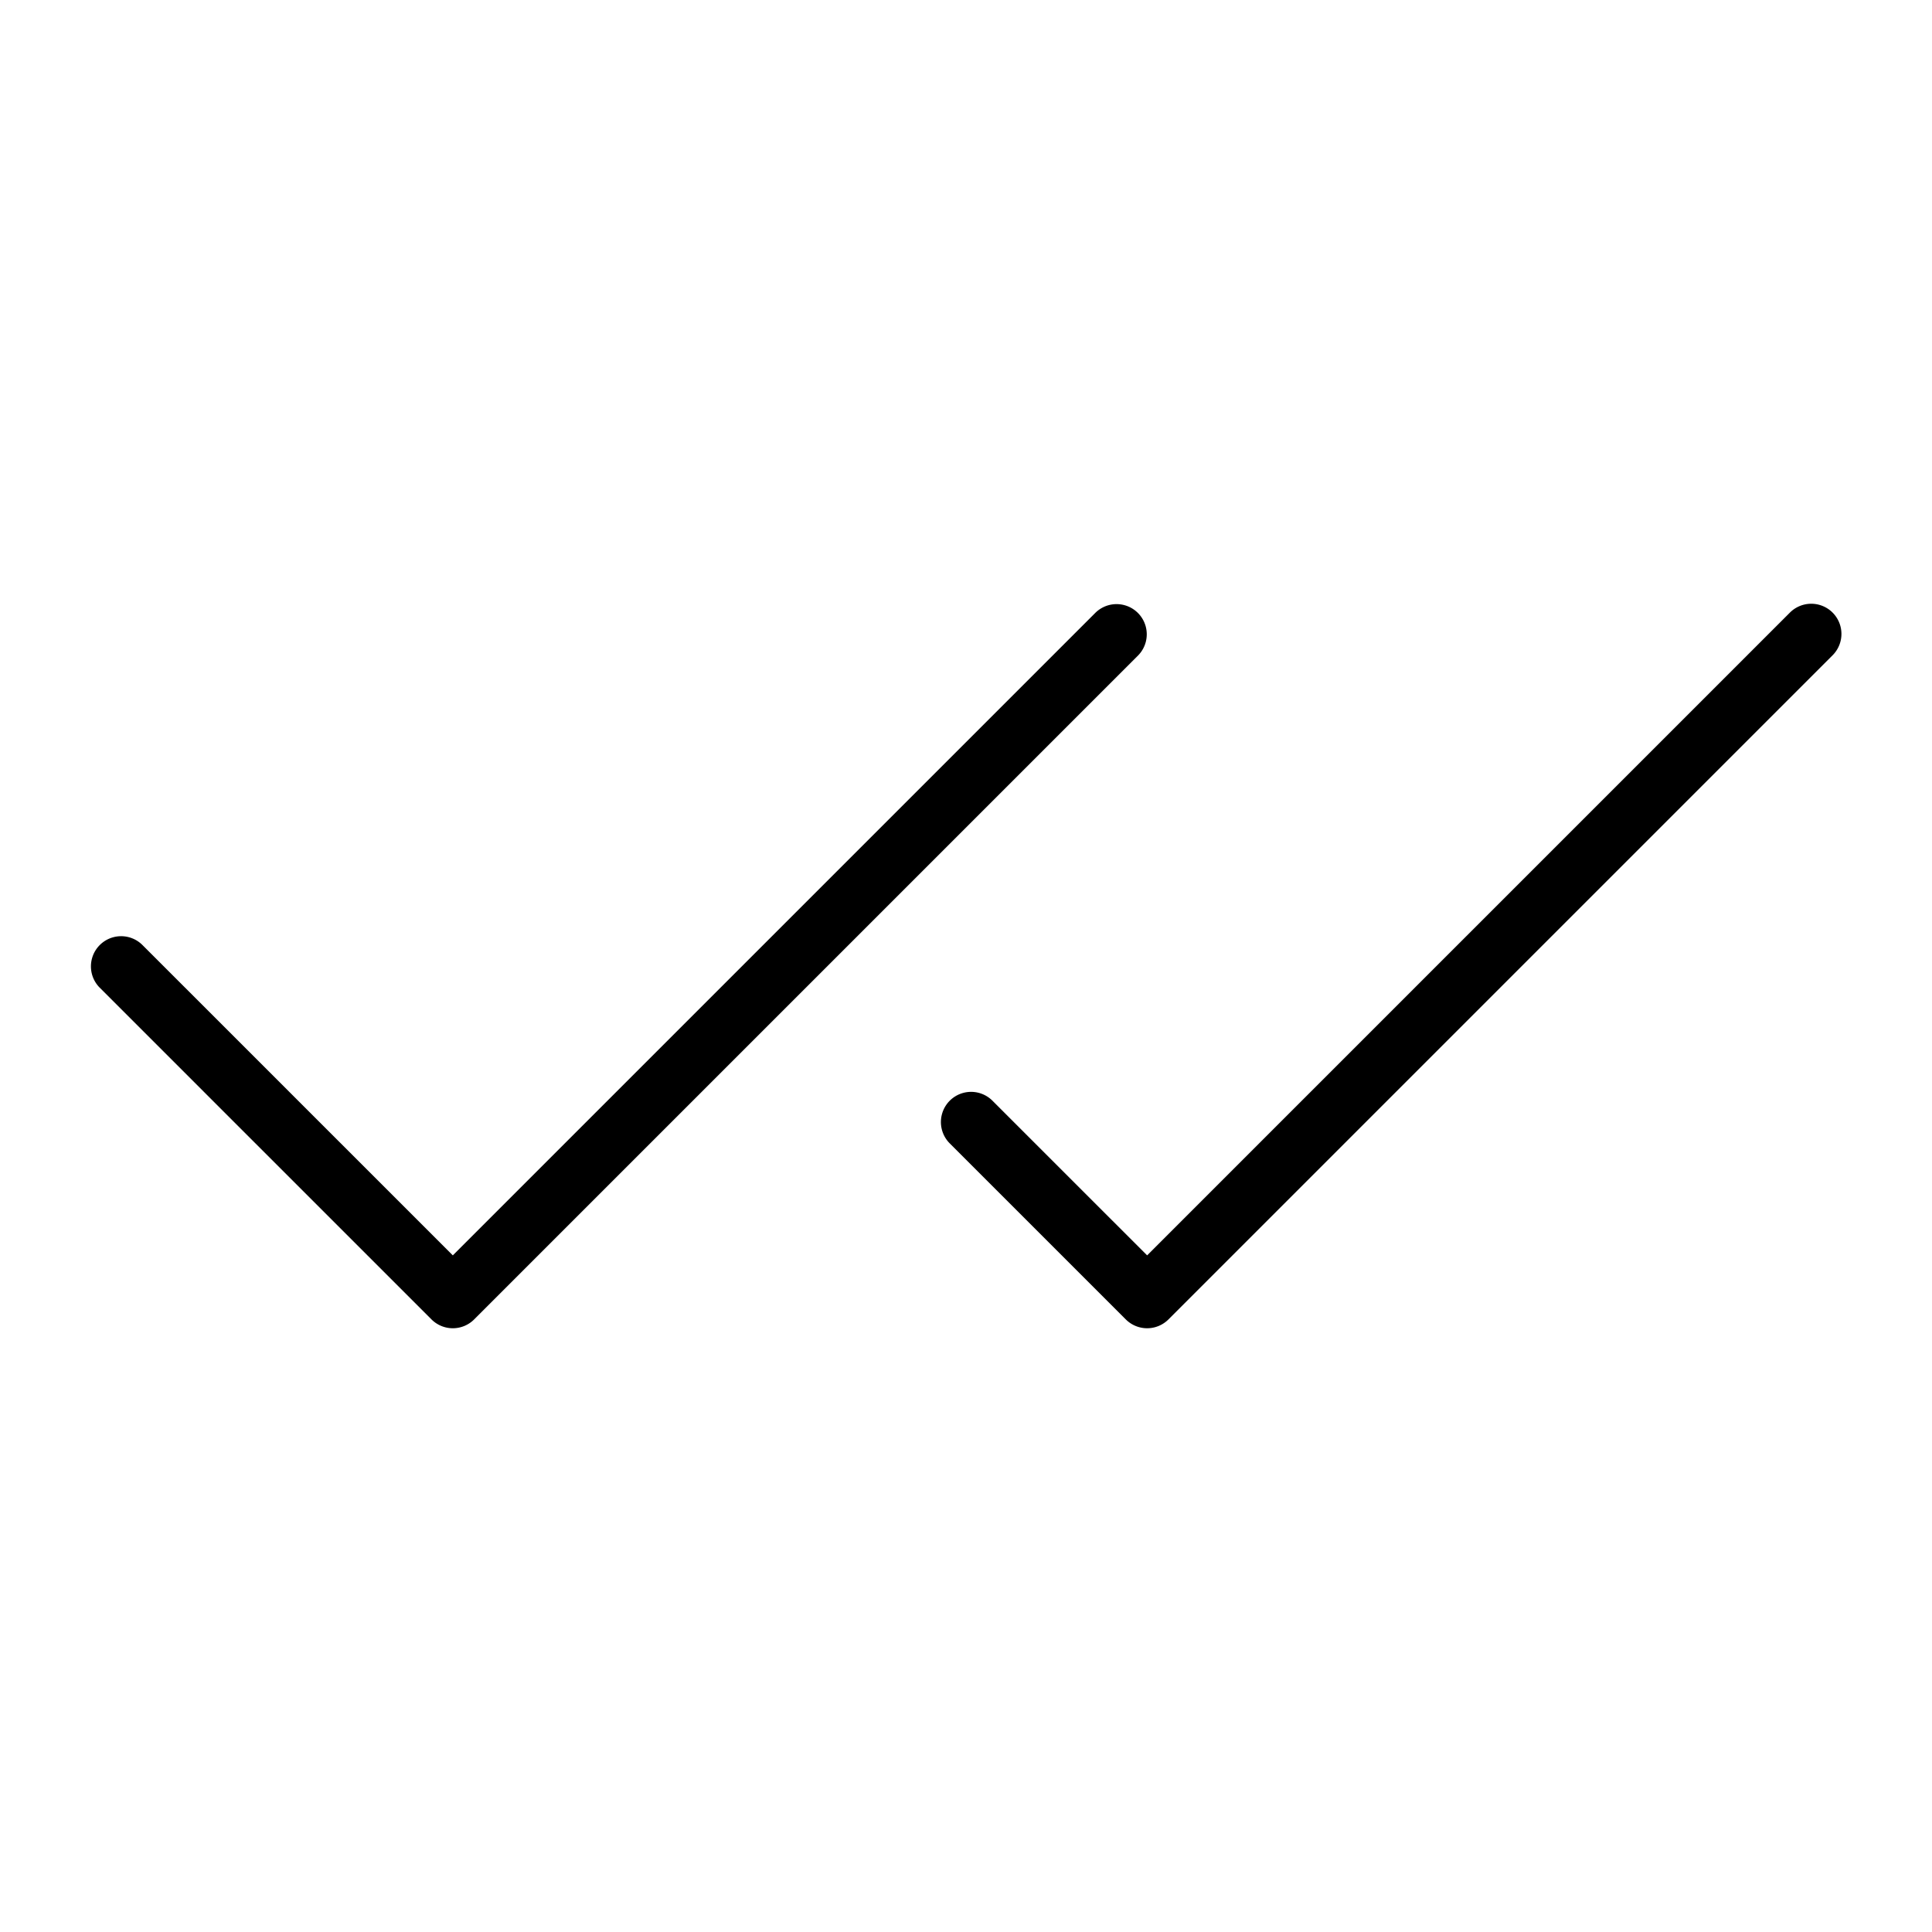 <?xml version="1.0" encoding="utf-8"?>
<svg fill="#000000" width="800px" height="800px" viewBox="0 0 256 256" id="Flat" xmlns="http://www.w3.org/2000/svg">
  <path d="M150.828,86.828l-87.999,88a3.999,3.999,0,0,1-5.656,0l-44.001-43.998a4,4,0,0,1,5.656-5.656l41.173,41.169,85.171-85.171a4,4,0,0,1,5.656,5.656Zm92-5.656a3.999,3.999,0,0,0-5.656,0l-85.171,85.171-20.546-20.543a4,4,0,0,0-5.656,5.656l23.374,23.372a3.999,3.999,0,0,0,5.656,0l87.999-88A3.999,3.999,0,0,0,242.828,81.172Z"/>
</svg>